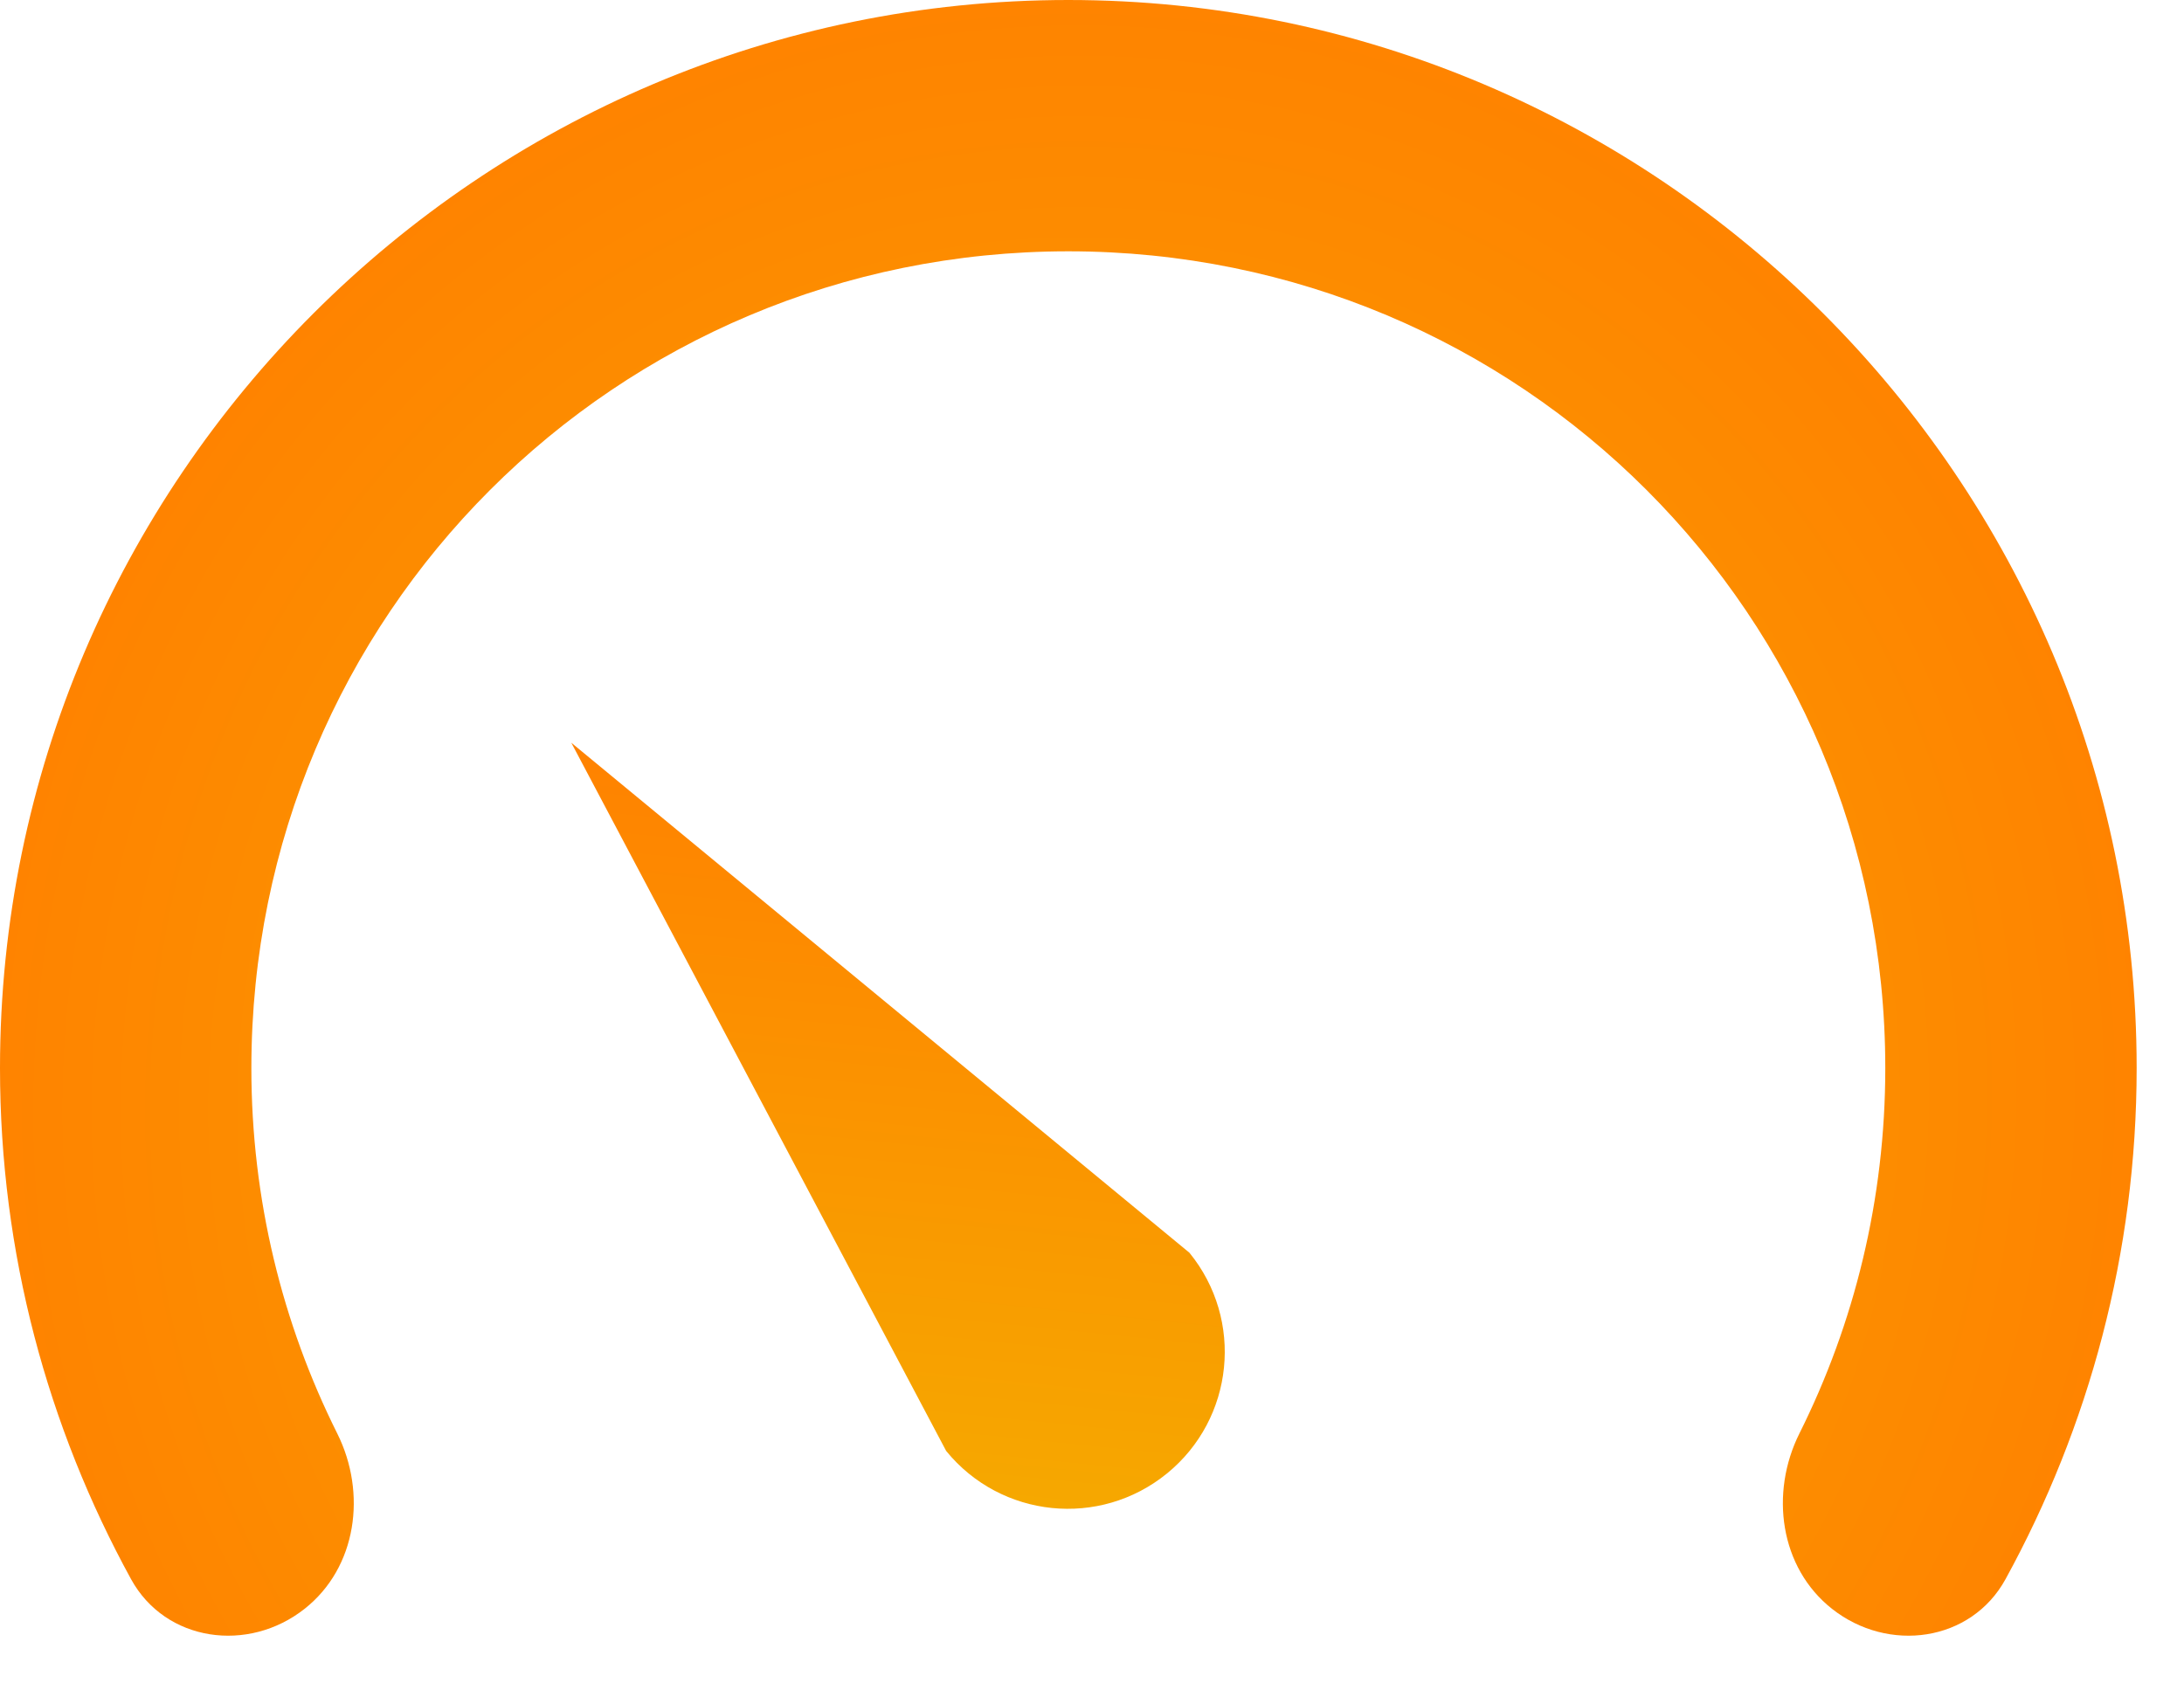 <?xml version="1.0" encoding="UTF-8"?>
<svg xmlns="http://www.w3.org/2000/svg" width="31" height="24" viewBox="0 0 31 24" fill="none">
  <path d="M15.164 0C6.81 0 0 6.81 0 15.164C0 17.788 0.677 20.262 1.86 22.42C2.35 23.313 3.525 23.473 4.324 22.841C5.066 22.255 5.209 21.198 4.787 20.352C4.008 18.793 3.568 17.031 3.568 15.164C3.568 8.738 8.738 3.568 15.164 3.568C21.589 3.568 26.76 8.738 26.76 15.164C26.76 17.031 26.32 18.793 25.541 20.352C25.119 21.198 25.262 22.255 26.003 22.841C26.803 23.473 27.977 23.313 28.467 22.42C29.65 20.262 30.328 17.788 30.328 15.164C30.328 6.81 23.517 0 15.164 0Z" fill="url(#paint0_radial_3848_781)"></path>
  <path d="M16.883 17.786L8.109 10.545L13.43 20.6C14.208 21.555 15.609 21.698 16.564 20.92C17.518 20.142 17.661 18.741 16.883 17.786Z" fill="url(#paint1_linear_3848_781)"></path>
  <defs>
    <radialGradient id="paint0_radial_3848_781" cx="0" cy="0" r="1" gradientUnits="userSpaceOnUse" gradientTransform="translate(15.164 15.592) rotate(-165.292) scale(15.678 16.234)">
      <stop stop-color="#F6A800"></stop>
      <stop offset="1" stop-color="#FF8200"></stop>
    </radialGradient>
    <linearGradient id="paint1_linear_3848_781" x1="13.142" y1="11.058" x2="12.115" y2="21.122" gradientUnits="userSpaceOnUse">
      <stop stop-color="#FF8200"></stop>
      <stop offset="1" stop-color="#F6A800"></stop>
    </linearGradient>
  </defs>
</svg>
